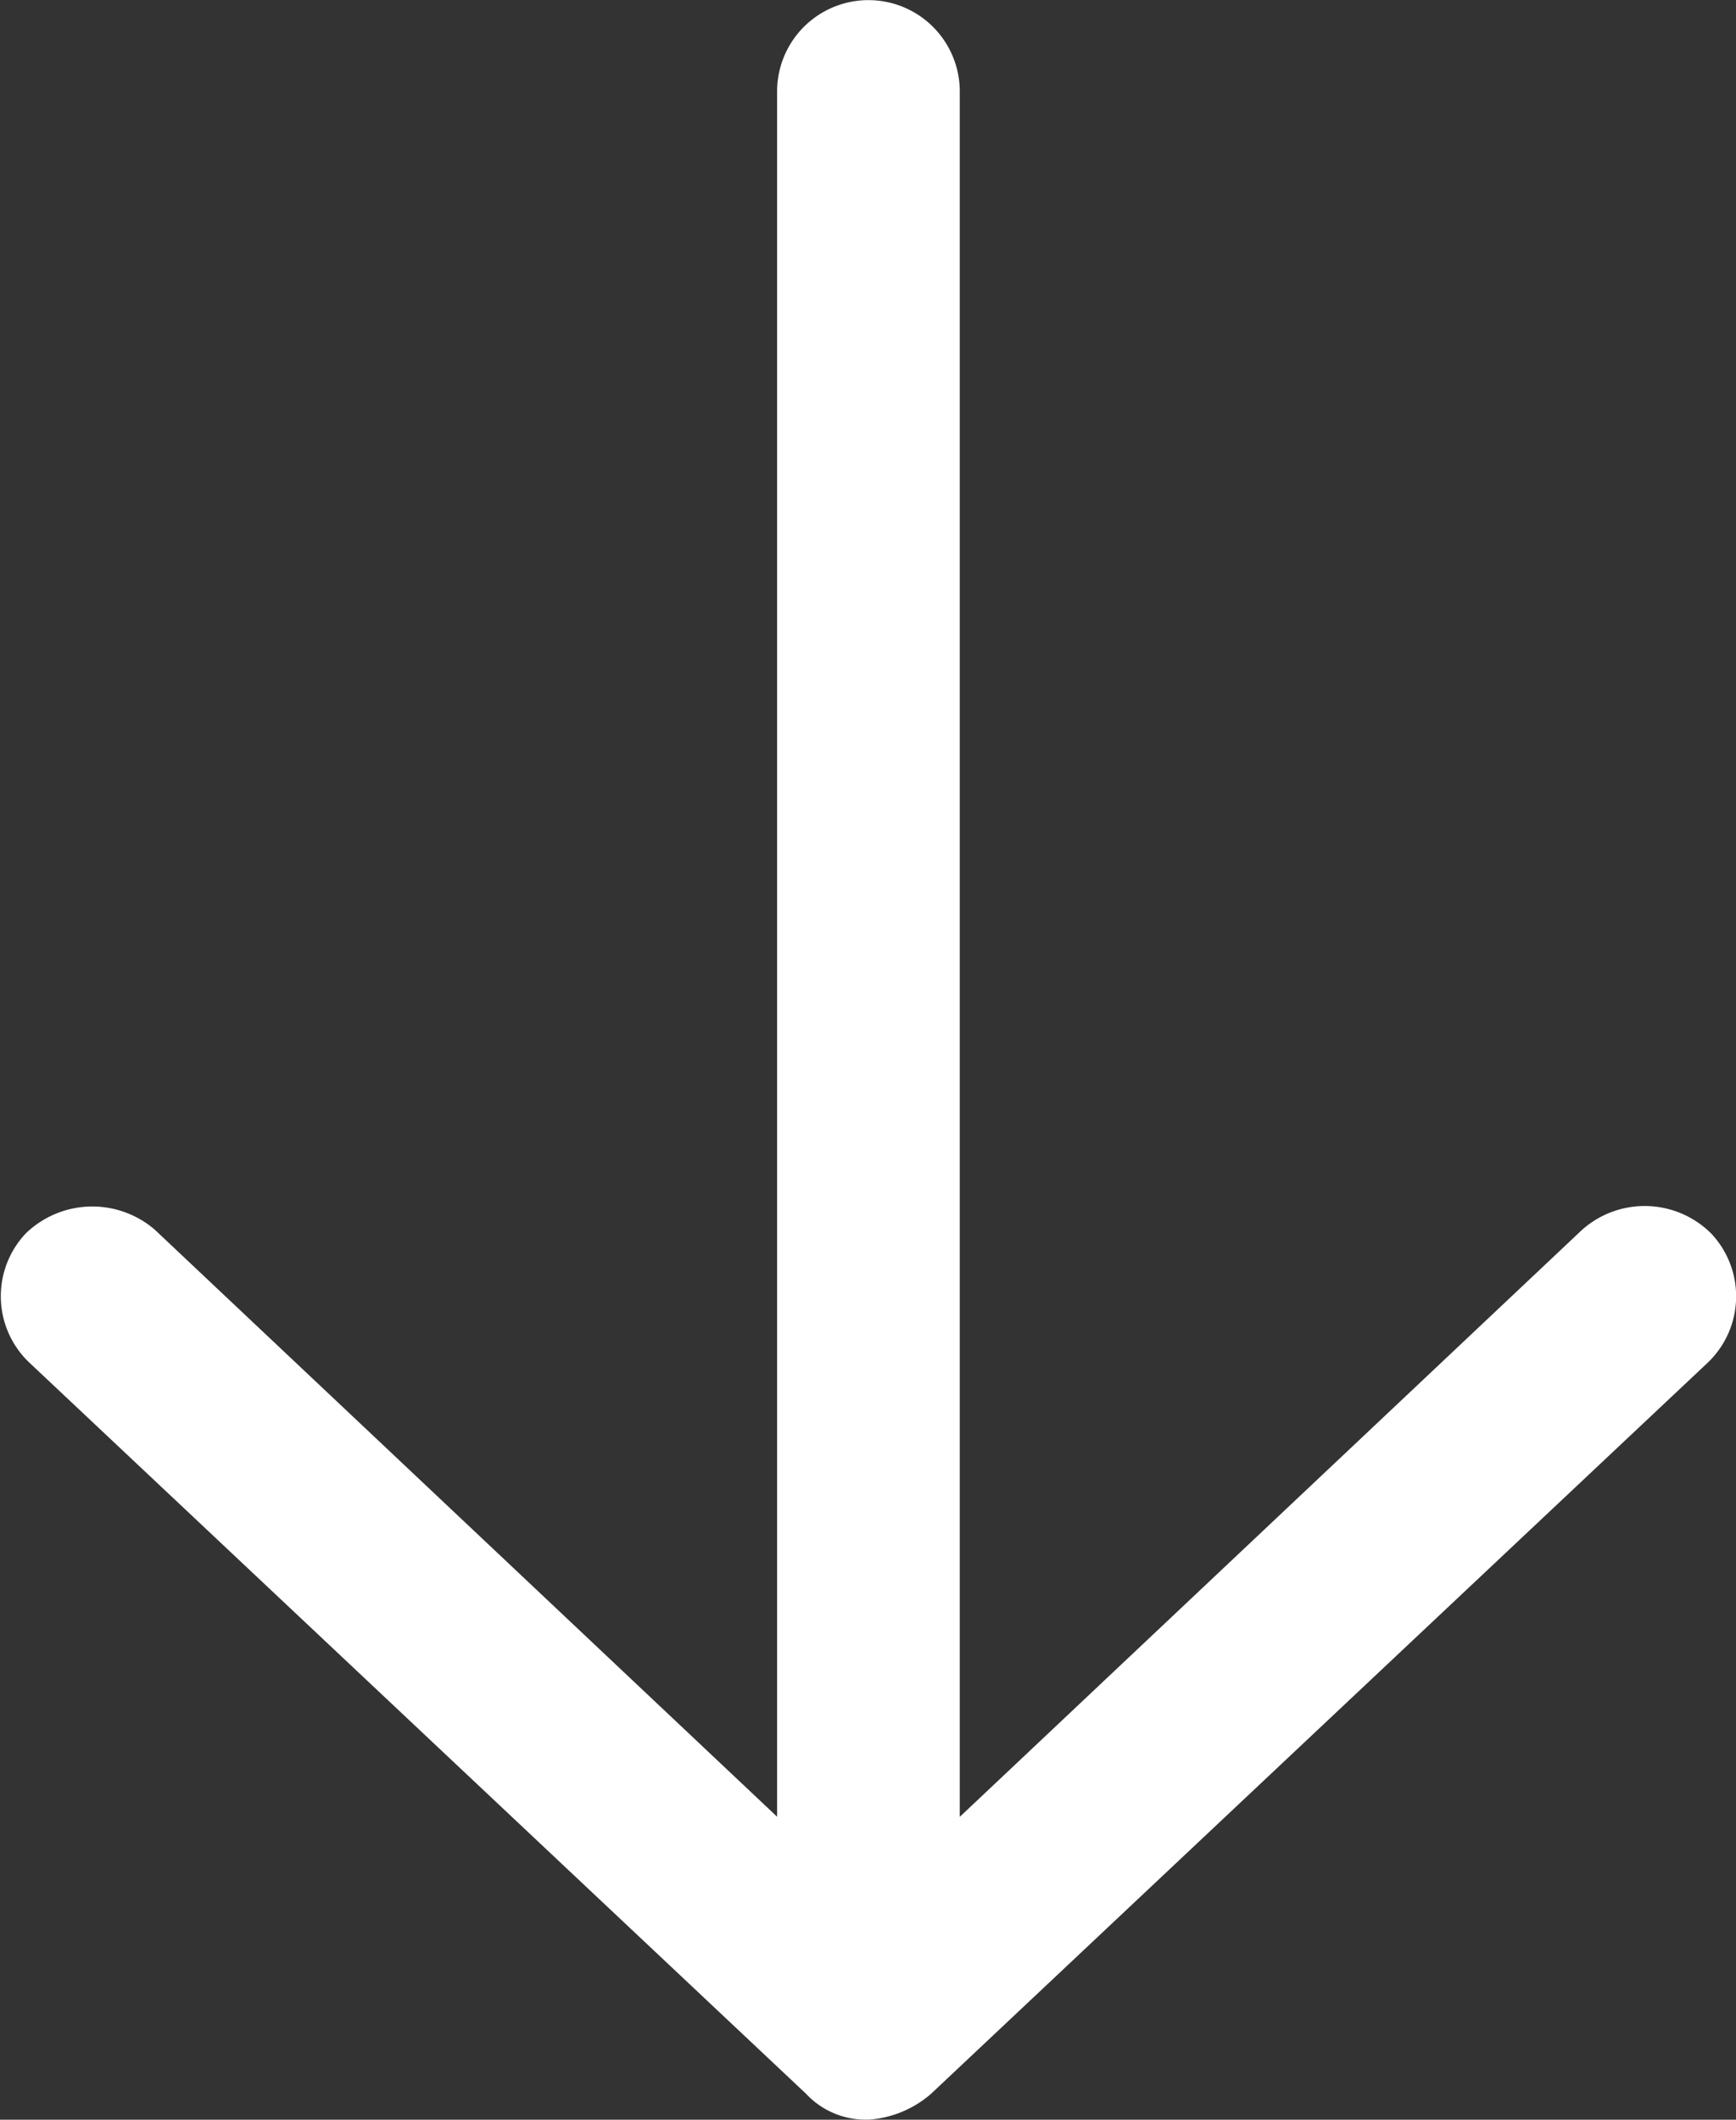 <svg height="17.029" viewBox="0 0 13.951 17.029" width="13.951" xmlns="http://www.w3.org/2000/svg"><rect x="0" y="0" width="13.951" height="17.029" fill="#333333" stroke="none"/><path d="m204.034 180.575a.854.854 0 0 0 -.207-.505l-5.874-6.242a.736.736 0 0 0 -1.038-.029.757.757 0 0 0 -.029 1.039l4.715 5h-13.861a.734.734 0 0 0 0 1.468h13.86l-4.715 5a.769.769 0 0 0 .029 1.038.735.735 0 0 0 1.038-.029l5.874-6.242a.652.652 0 0 0 .207-.5z" fill="#fff" transform="matrix(0 1 -1 0 187.551 -187.005)"/></svg>